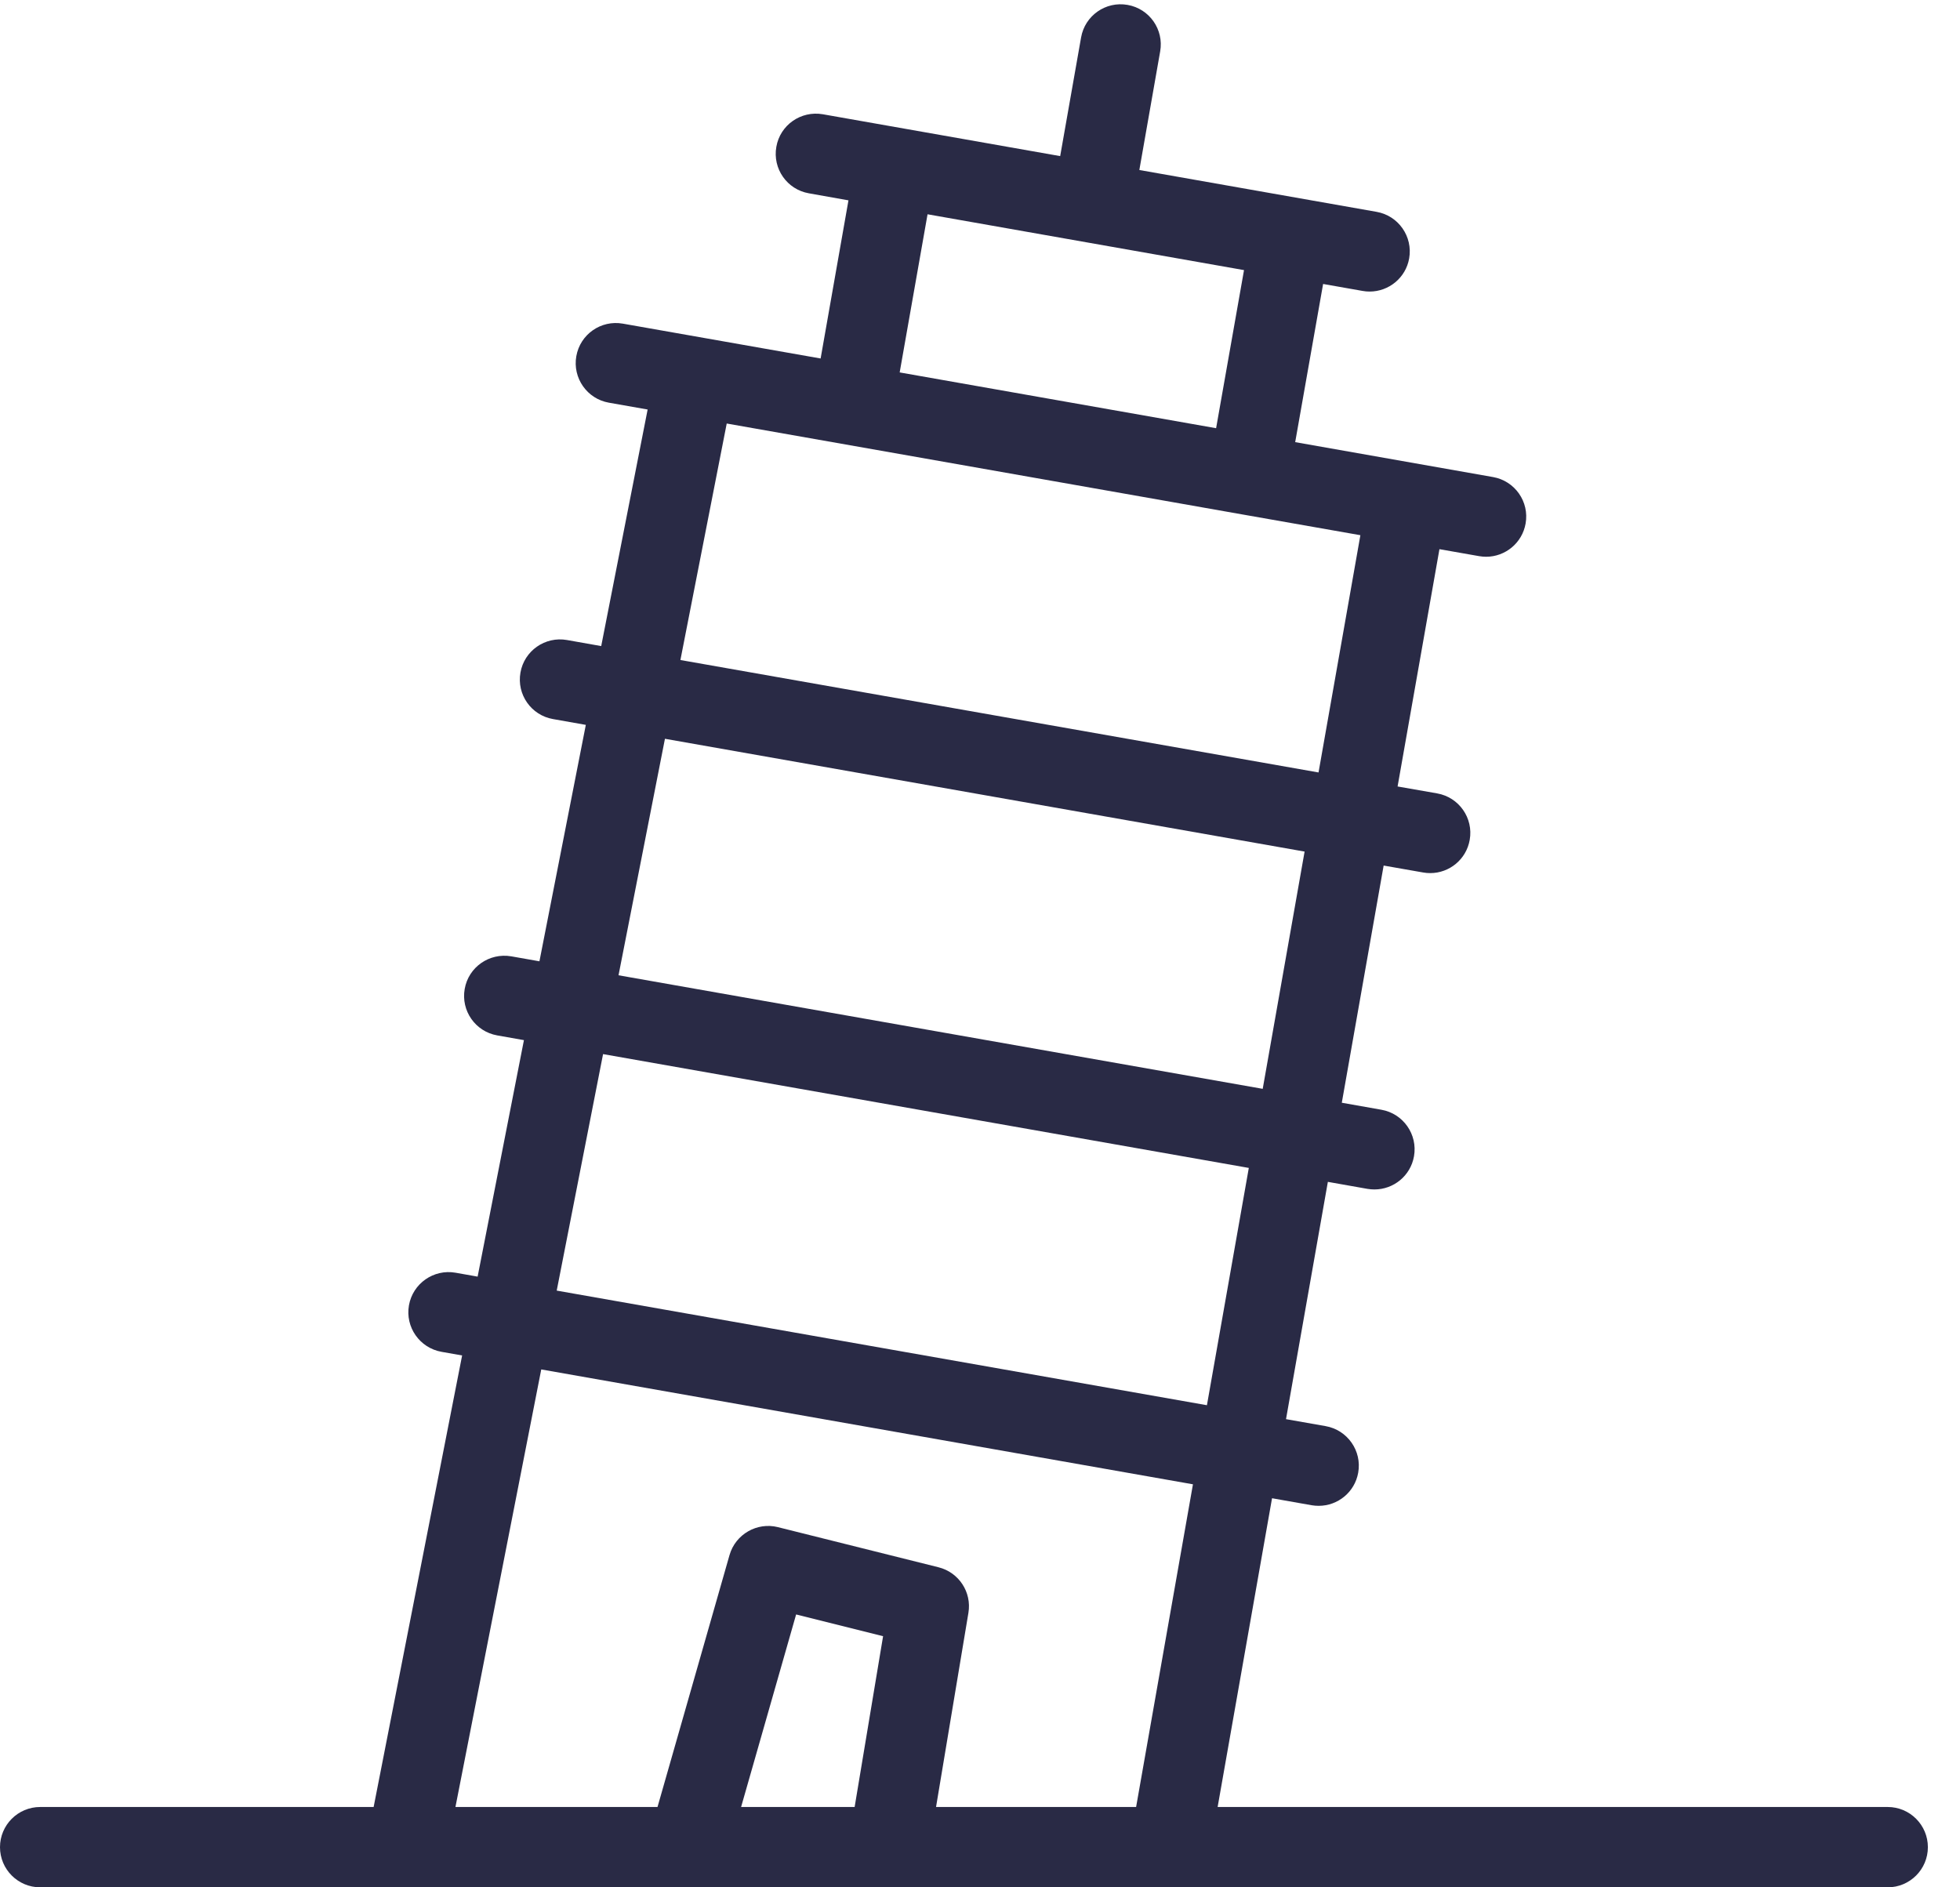 <?xml version="1.0" encoding="UTF-8" standalone="no"?>
<svg width="54px" height="52px" viewBox="0 0 54 52" version="1.1" xmlns="http://www.w3.org/2000/svg" xmlns:xlink="http://www.w3.org/1999/xlink">
    <!-- Generator: Sketch 42 (36781) - http://www.bohemiancoding.com/sketch -->
    <title>Icon Statik</title>
    <desc>Created with Sketch.</desc>
    <defs></defs>
    <g id="Page-1" stroke="none" stroke-width="1" fill="none" fill-rule="evenodd">
        <g id="Leistungen" transform="translate(-1094, -1549)" fill="#292A45">
            <g id="Icon-Statik" transform="translate(1094, 1549)">
                <path d="M25.789,49.787 L26.681,44.437 C26.776,43.867 26.417,43.322 25.857,43.182 L21.431,42.076 C20.859,41.933 20.264,42.27 20.099,42.846 L18.115,49.787 L12.548,49.787 L14.912,37.731 L32.867,40.896 L31.301,49.787 L25.789,49.787 Z M20.418,49.787 L21.934,44.482 L24.33,45.081 L23.546,49.787 L20.418,49.787 Z M16.615,29.043 L34.406,32.179 L33.252,38.717 L15.338,35.559 L16.615,29.043 Z M18.32,20.355 L35.943,23.463 L34.789,30 L17.041,26.871 L18.32,20.355 Z M20.022,11.669 L32.257,13.826 L34.21,14.171 L34.211,14.171 L37.48,14.746 L36.327,21.283 L18.746,18.185 L20.022,11.669 Z M25.555,5.904 L34.274,7.442 L33.505,11.798 L24.787,10.261 L25.555,5.904 Z M33.547,49.787 L35.046,41.28 L36.138,41.473 C36.203,41.484 36.268,41.489 36.332,41.489 C36.859,41.489 37.326,41.112 37.42,40.575 C37.527,39.974 37.124,39.399 36.522,39.293 L35.431,39.101 L36.584,32.563 L37.674,32.756 C37.74,32.767 37.805,32.772 37.868,32.772 C38.396,32.772 38.863,32.395 38.957,31.858 C39.063,31.256 38.661,30.682 38.059,30.576 L36.968,30.383 L38.121,23.848 L39.21,24.039 C39.275,24.051 39.34,24.056 39.404,24.056 C39.932,24.056 40.398,23.679 40.492,23.141 C40.599,22.54 40.197,21.966 39.595,21.86 L38.505,21.669 L39.658,15.131 L40.751,15.323 C40.815,15.334 40.88,15.34 40.944,15.34 C41.471,15.34 41.938,14.962 42.032,14.425 C42.139,13.823 41.736,13.25 41.135,13.144 L35.684,12.182 L36.453,7.824 L37.542,8.016 C37.607,8.028 37.672,8.033 37.735,8.033 C38.263,8.033 38.73,7.655 38.824,7.12 C38.93,6.518 38.529,5.943 37.927,5.837 L31.39,4.684 L31.964,1.415 C32.07,0.813 31.668,0.24 31.066,0.135 C30.463,0.028 29.89,0.431 29.785,1.032 L29.209,4.301 L22.67,3.148 C22.066,3.044 21.493,3.444 21.389,4.045 C21.282,4.647 21.683,5.221 22.285,5.326 L23.376,5.52 L22.609,9.877 L17.16,8.917 C16.556,8.811 15.984,9.212 15.878,9.814 C15.772,10.415 16.174,10.99 16.776,11.095 L17.843,11.283 L16.564,17.801 L15.621,17.634 C15.019,17.528 14.444,17.929 14.339,18.531 C14.232,19.133 14.634,19.707 15.236,19.812 L16.14,19.972 L14.862,26.486 L14.085,26.349 C13.481,26.246 12.908,26.646 12.803,27.247 C12.696,27.849 13.098,28.422 13.7,28.528 L14.435,28.658 L13.159,35.174 L12.549,35.066 C11.948,34.961 11.374,35.362 11.267,35.964 C11.161,36.566 11.563,37.139 12.165,37.246 L12.732,37.346 L10.294,49.787 L1.107,49.787 C0.495,49.787 0,50.283 0,50.894 C0,51.504 0.495,52 1.107,52 L11.204,52 L18.95,52 L24.483,52 L32.229,52 L52.009,52 C52.619,52 53.115,51.504 53.115,50.894 C53.115,50.283 52.619,49.787 52.009,49.787 L33.547,49.787 Z" id="Fill-3037"></path>
            </g>
        </g>
    </g>
</svg>